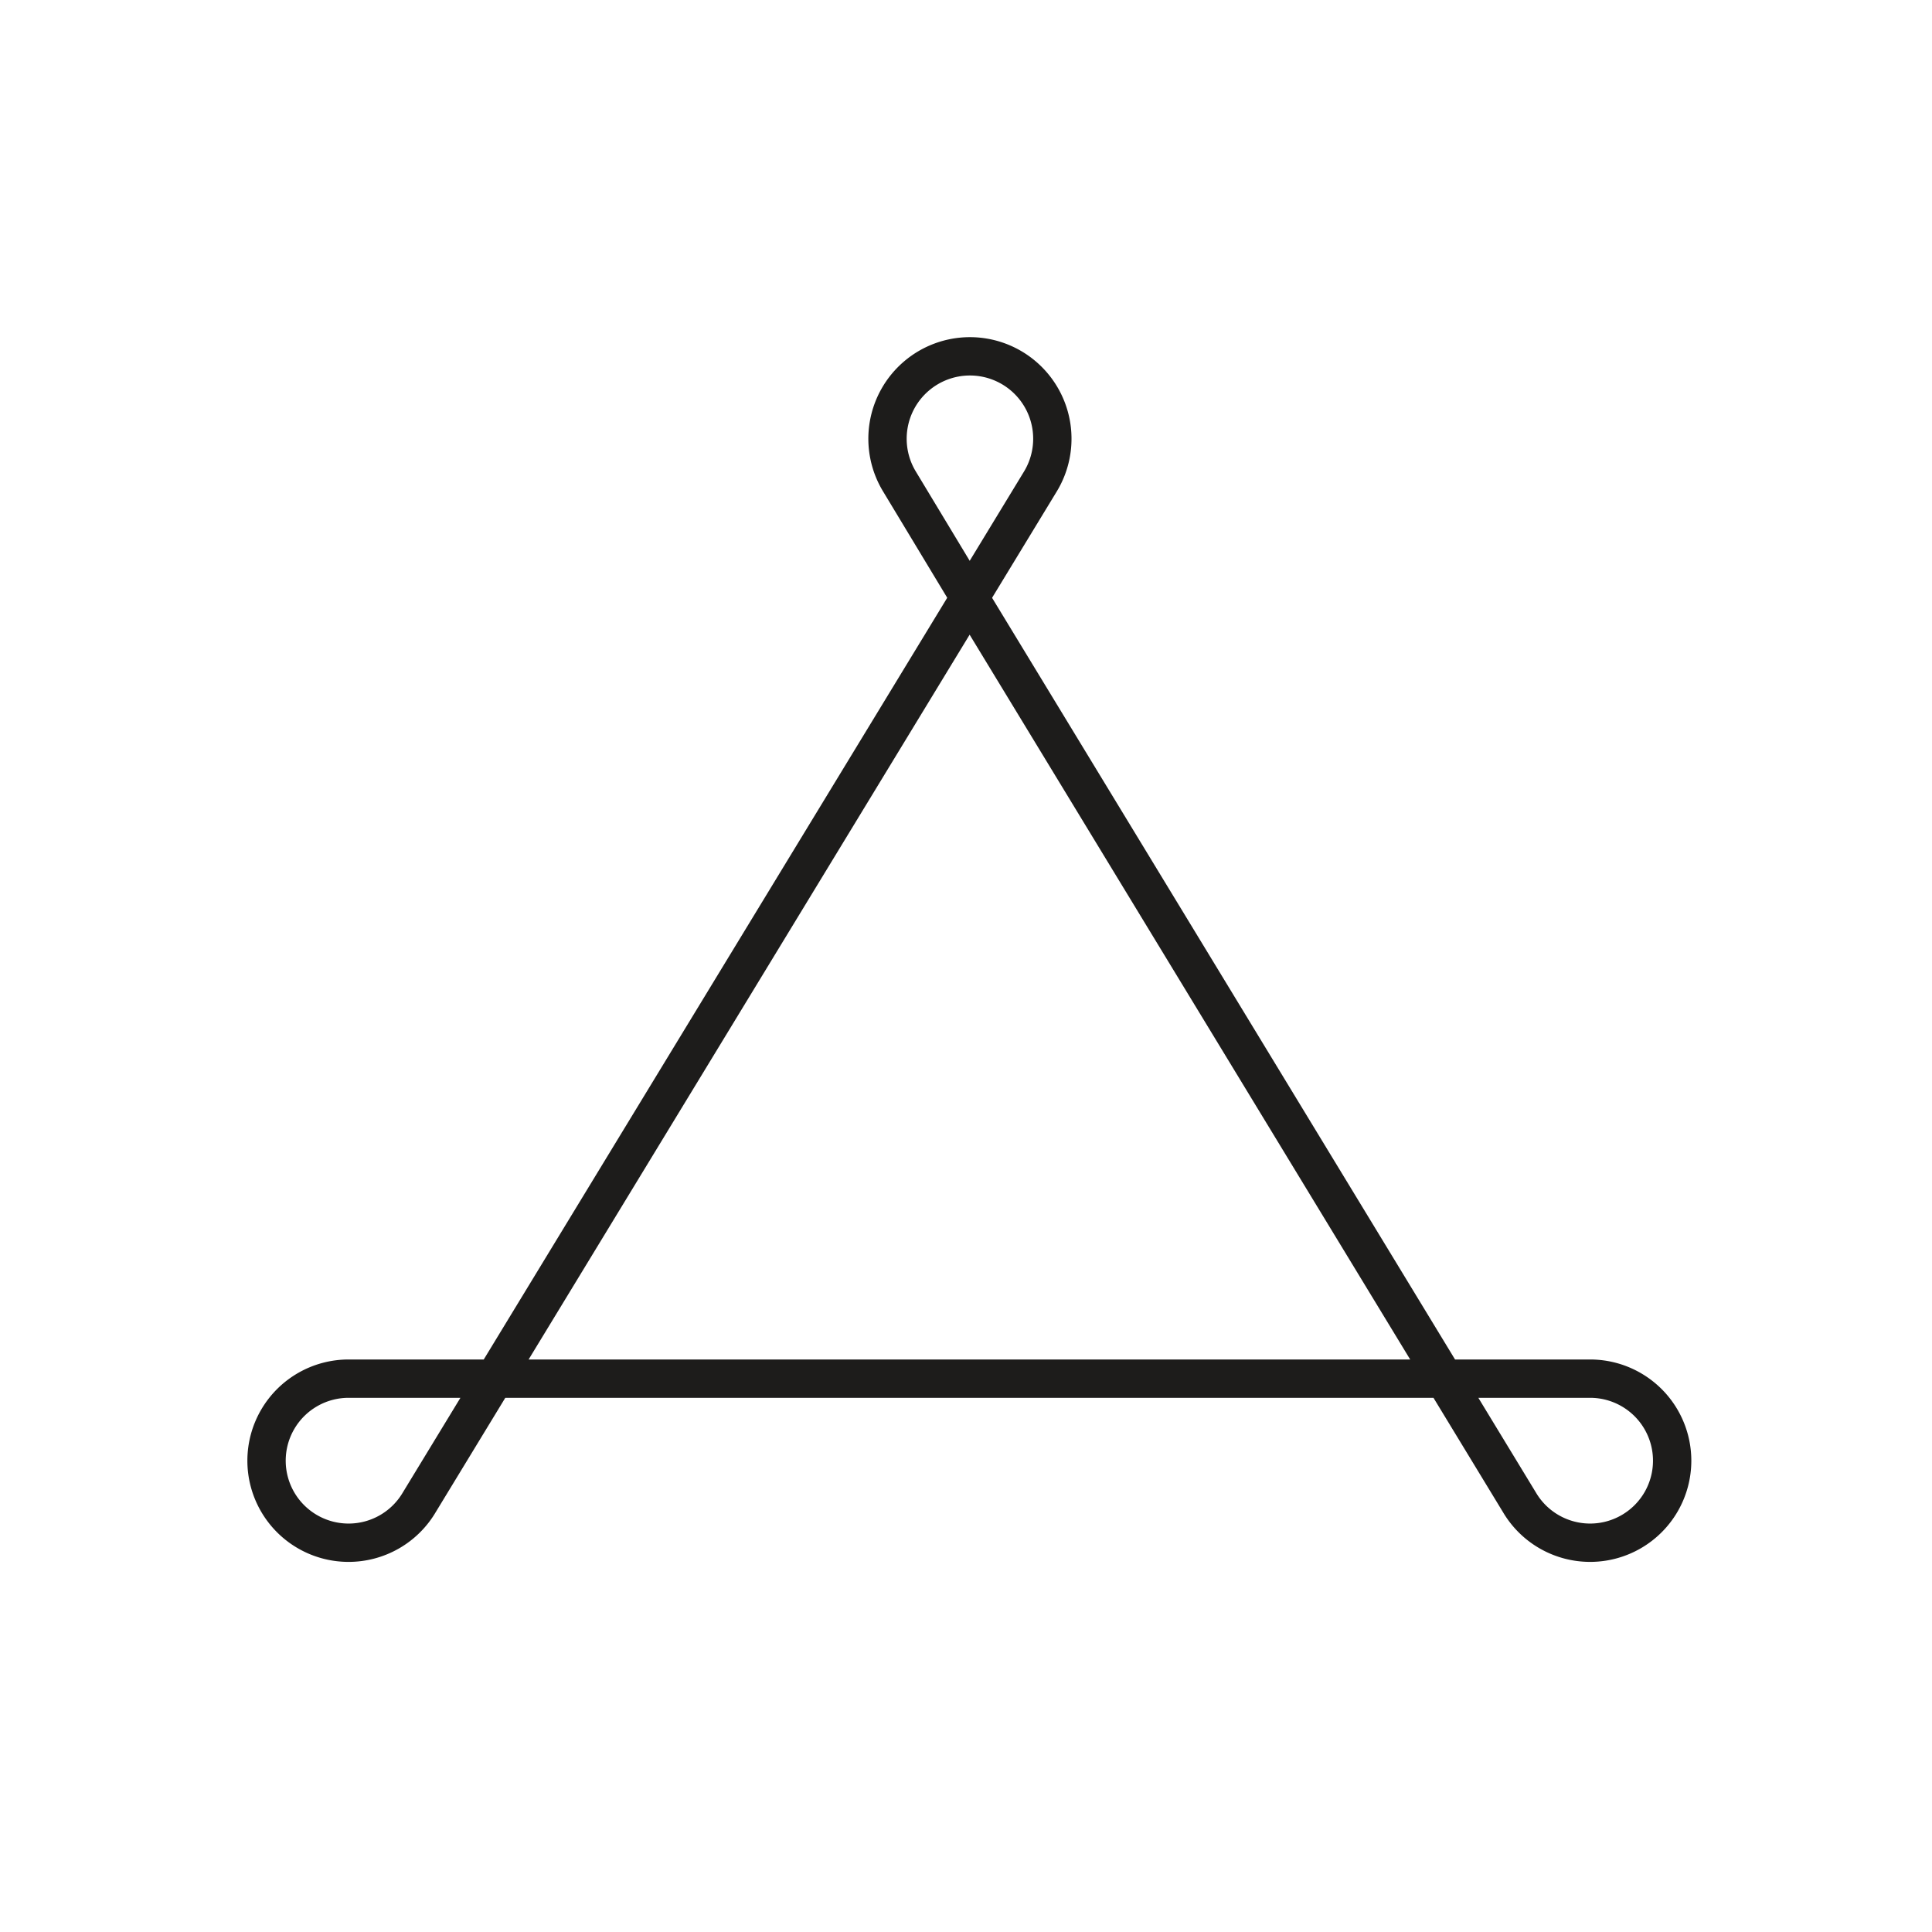 <svg id="Layer_1" data-name="Layer 1" xmlns="http://www.w3.org/2000/svg" viewBox="0 0 100.8 100.8"><defs><style>.cls-1{fill:none;stroke:#1d1c1b;stroke-linecap:round;stroke-linejoin:round;stroke-width:2px;}</style></defs><title>lock</title><path class="cls-1" d="M50.59,31.19l-3.65-6.05h0a4.3,4.3,0,1,1,7.33,0Z"/><path class="cls-1" d="M50.59,31.19l28.69,47.2h0A4.28,4.28,0,1,0,83,71.93H18.19a4.28,4.28,0,1,0,3.68,6.46h0l28.72-47.2"/></svg>